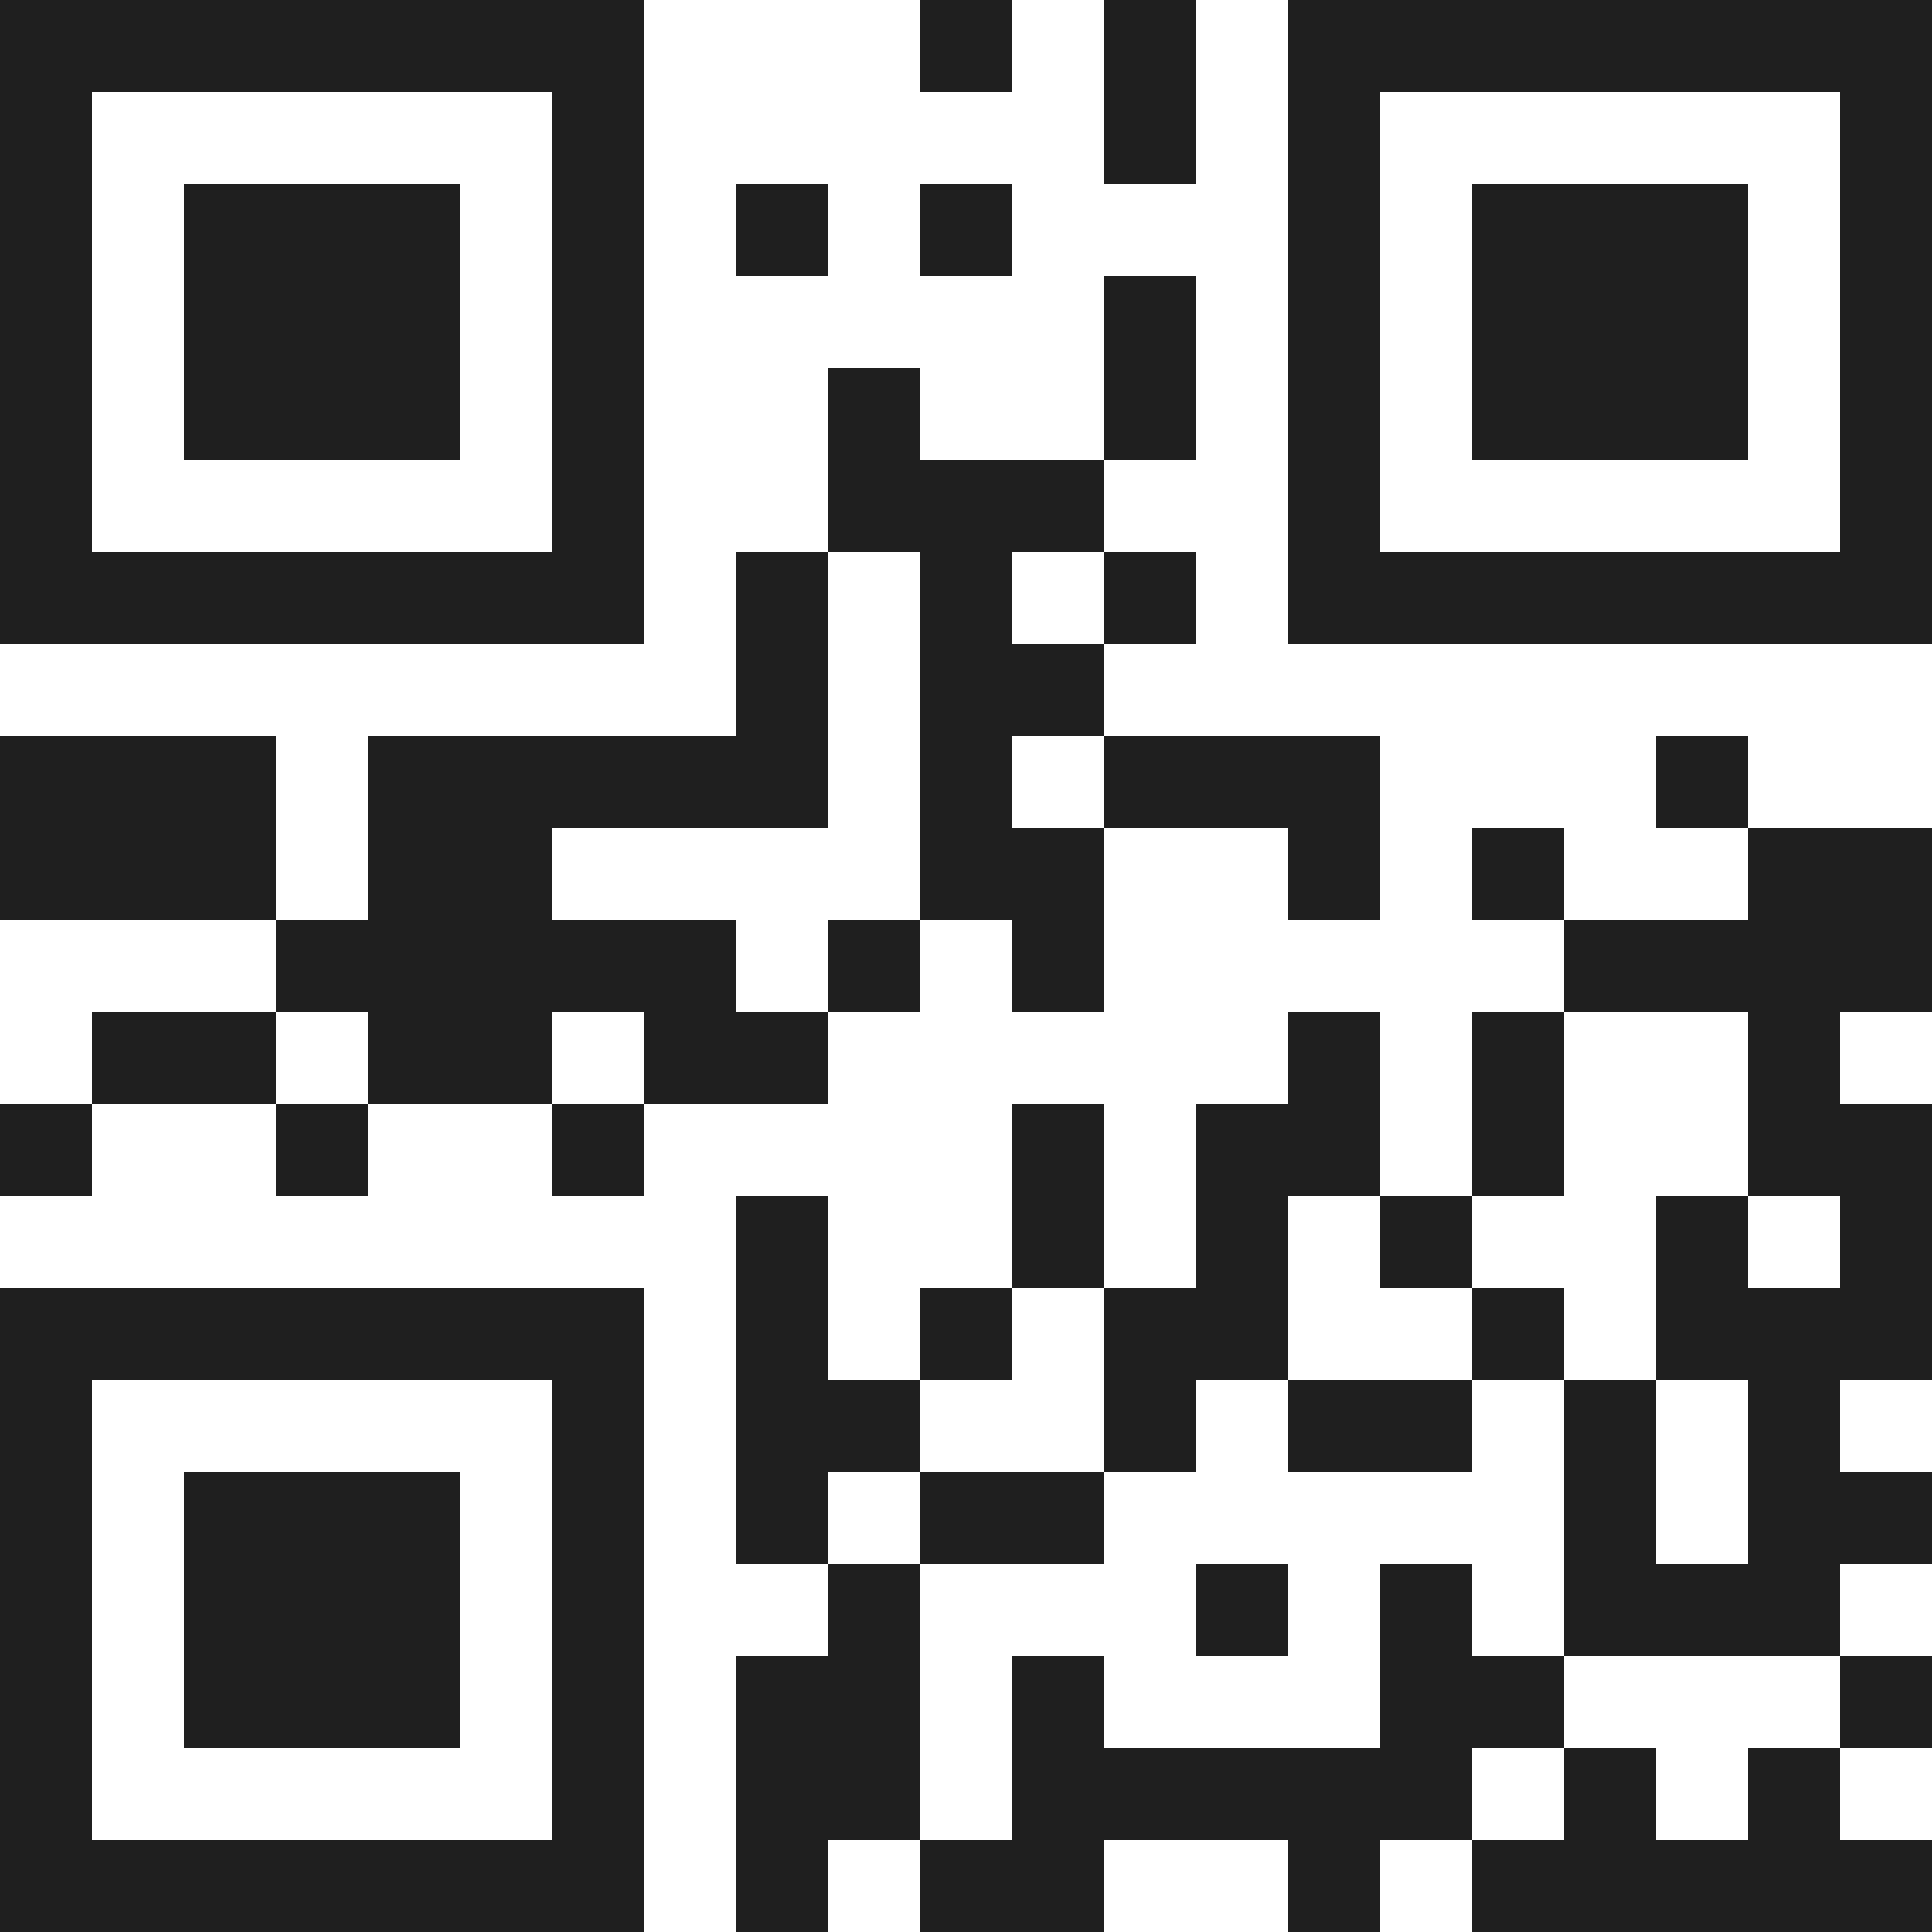 <svg xmlns="http://www.w3.org/2000/svg" viewBox="0 0 21 21" shape-rendering="crispEdges"><path fill="#ffffff" d="M0 0h21v21H0z"/><path stroke="#1f1f1f" d="M0 0.5h7m3 0h1m1 0h1m1 0h7M0 1.5h1m5 0h1m5 0h1m1 0h1m5 0h1M0 2.5h1m1 0h3m1 0h1m1 0h1m1 0h1m3 0h1m1 0h3m1 0h1M0 3.5h1m1 0h3m1 0h1m5 0h1m1 0h1m1 0h3m1 0h1M0 4.5h1m1 0h3m1 0h1m2 0h1m2 0h1m1 0h1m1 0h3m1 0h1M0 5.5h1m5 0h1m2 0h3m2 0h1m5 0h1M0 6.5h7m1 0h1m1 0h1m1 0h1m1 0h7M8 7.5h1m1 0h2M0 8.5h3m1 0h5m1 0h1m1 0h3m3 0h1M0 9.5h3m1 0h2m4 0h2m2 0h1m1 0h1m2 0h2M3 10.5h5m1 0h1m1 0h1m5 0h4M1 11.5h2m1 0h2m1 0h2m5 0h1m1 0h1m2 0h1M0 12.5h1m2 0h1m2 0h1m4 0h1m1 0h2m1 0h1m2 0h2M8 13.5h1m2 0h1m1 0h1m1 0h1m2 0h1m1 0h1M0 14.5h7m1 0h1m1 0h1m1 0h2m2 0h1m1 0h3M0 15.5h1m5 0h1m1 0h2m2 0h1m1 0h2m1 0h1m1 0h1M0 16.5h1m1 0h3m1 0h1m1 0h1m1 0h2m5 0h1m1 0h2M0 17.5h1m1 0h3m1 0h1m2 0h1m3 0h1m1 0h1m1 0h3M0 18.5h1m1 0h3m1 0h1m1 0h2m1 0h1m3 0h2m3 0h1M0 19.5h1m5 0h1m1 0h2m1 0h5m1 0h1m1 0h1M0 20.5h7m1 0h1m1 0h2m2 0h1m1 0h5"/></svg>
